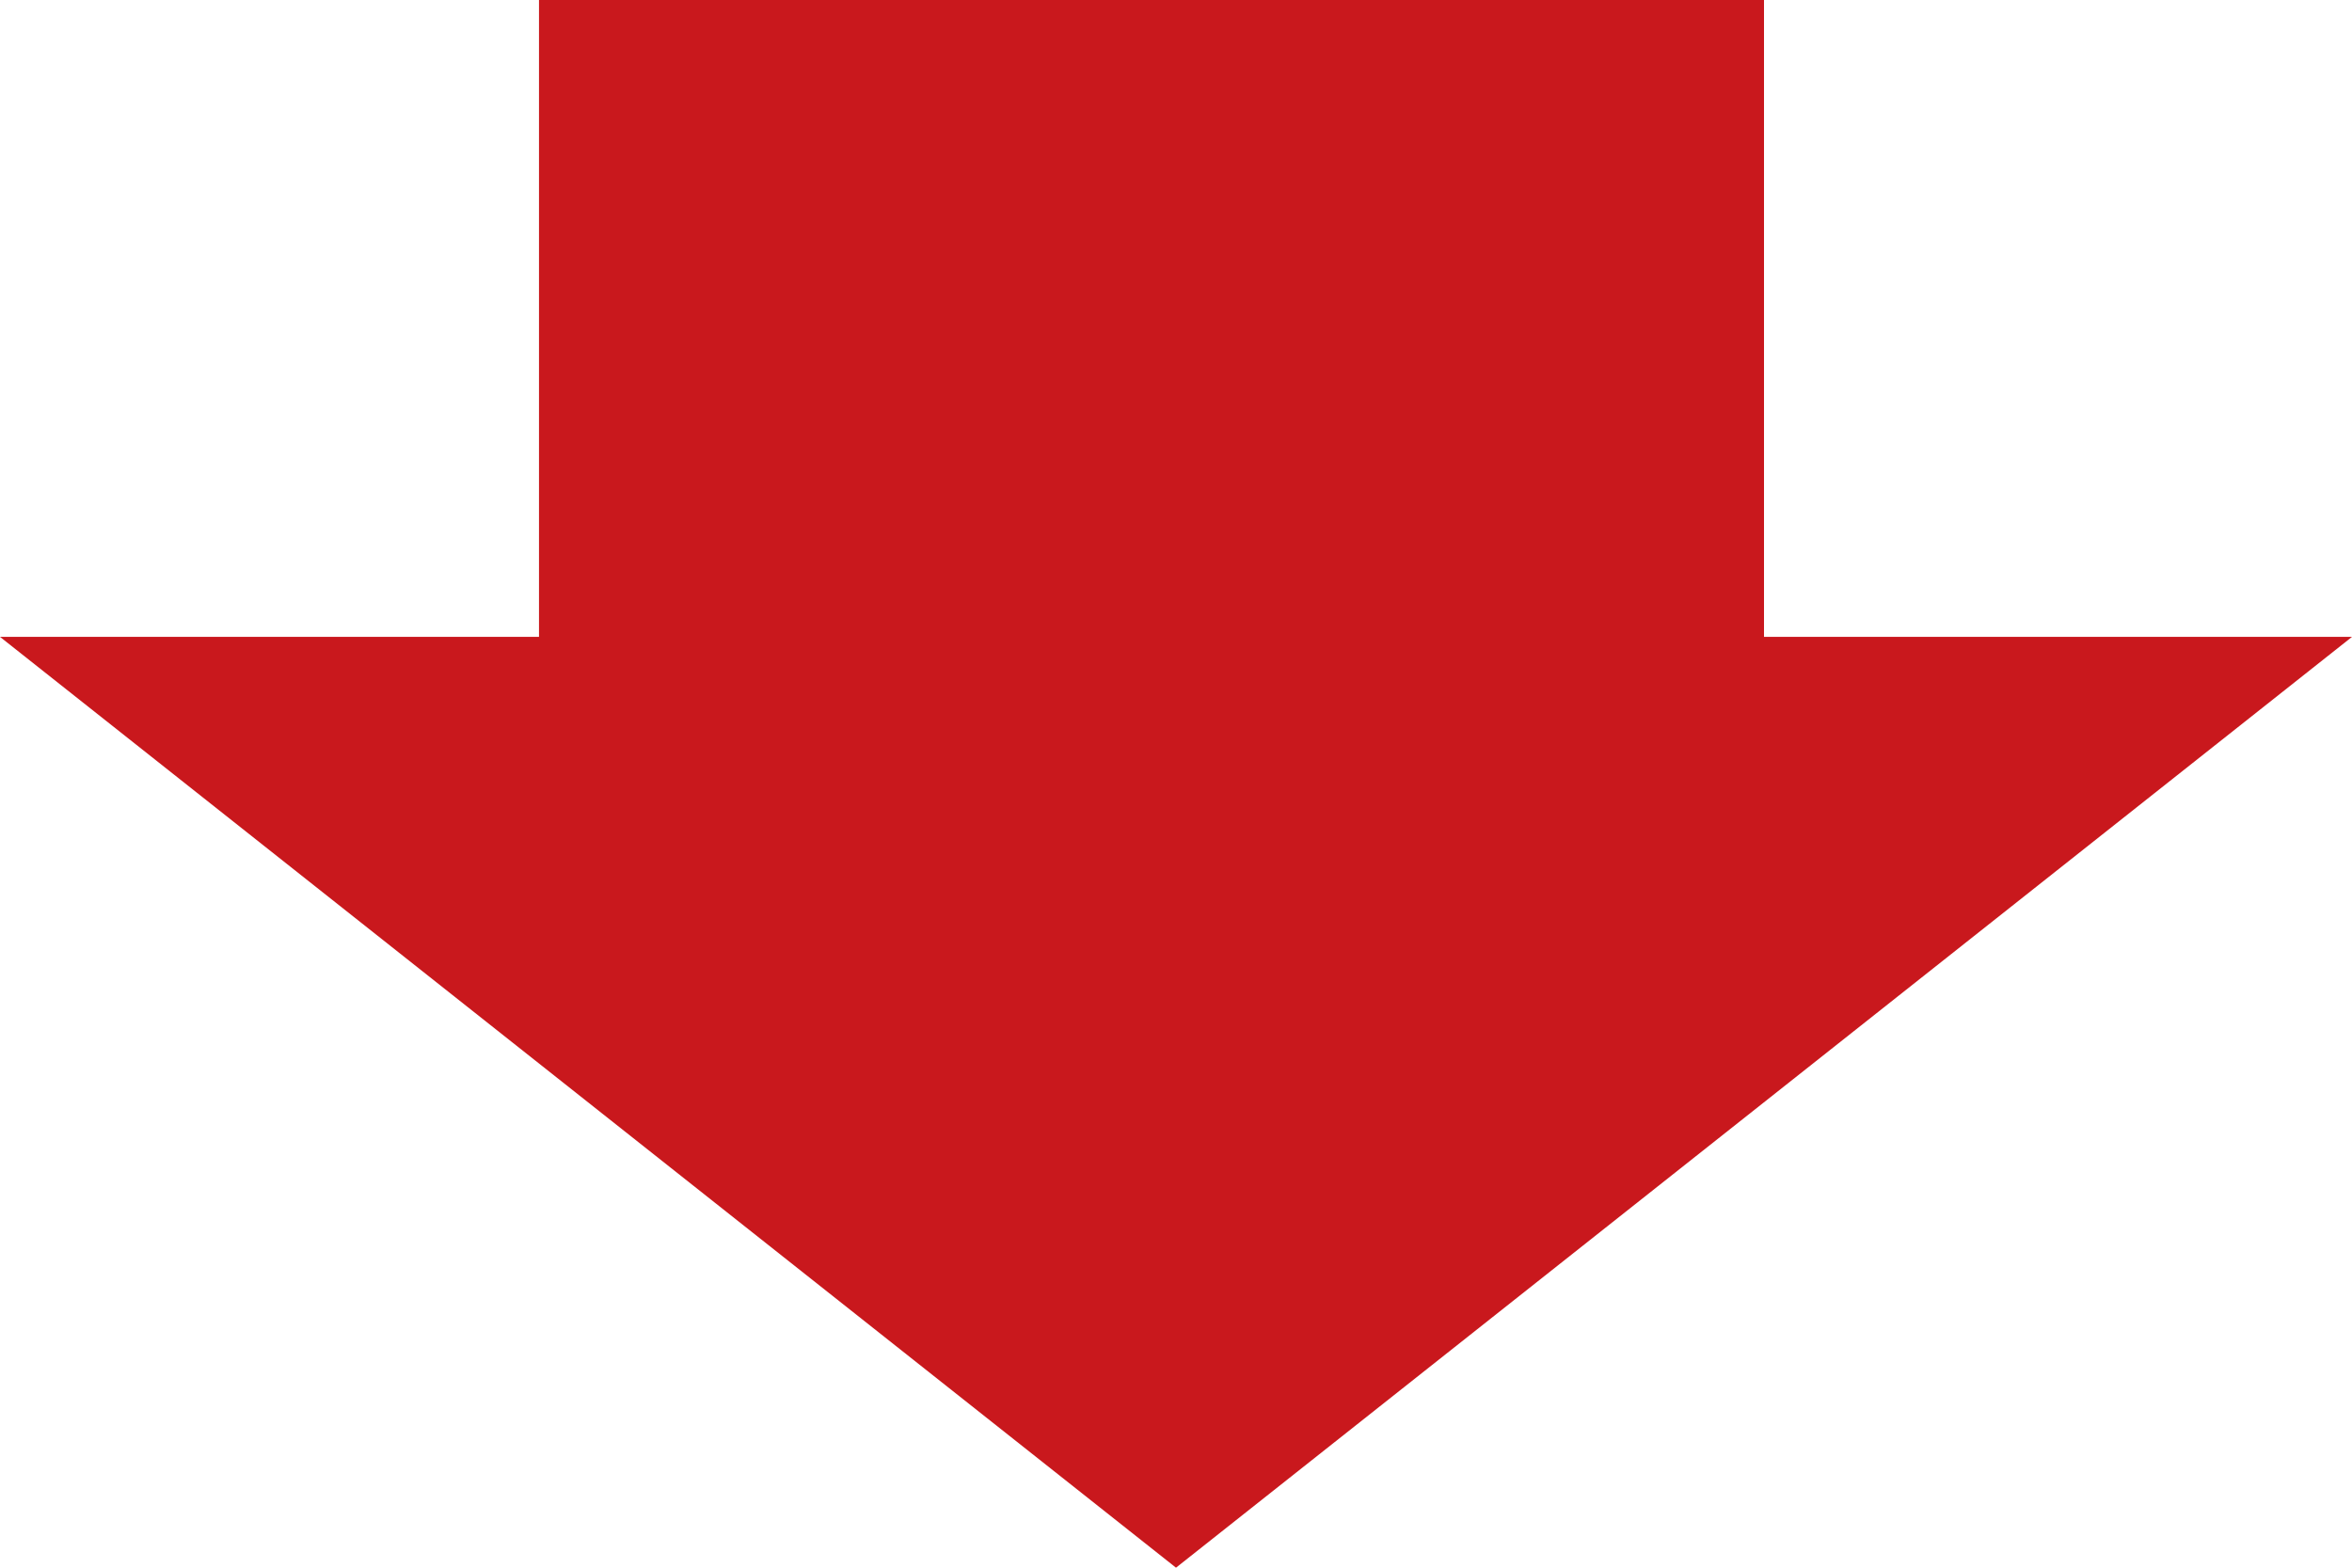 <svg width="48" height="32" viewBox="0 0 48 32" fill="none" xmlns="http://www.w3.org/2000/svg">
<path fill-rule="evenodd" clip-rule="evenodd" d="M36 0H11V13H0L24 32L48 13H36V0Z" fill="#C9181D"/>
</svg>
